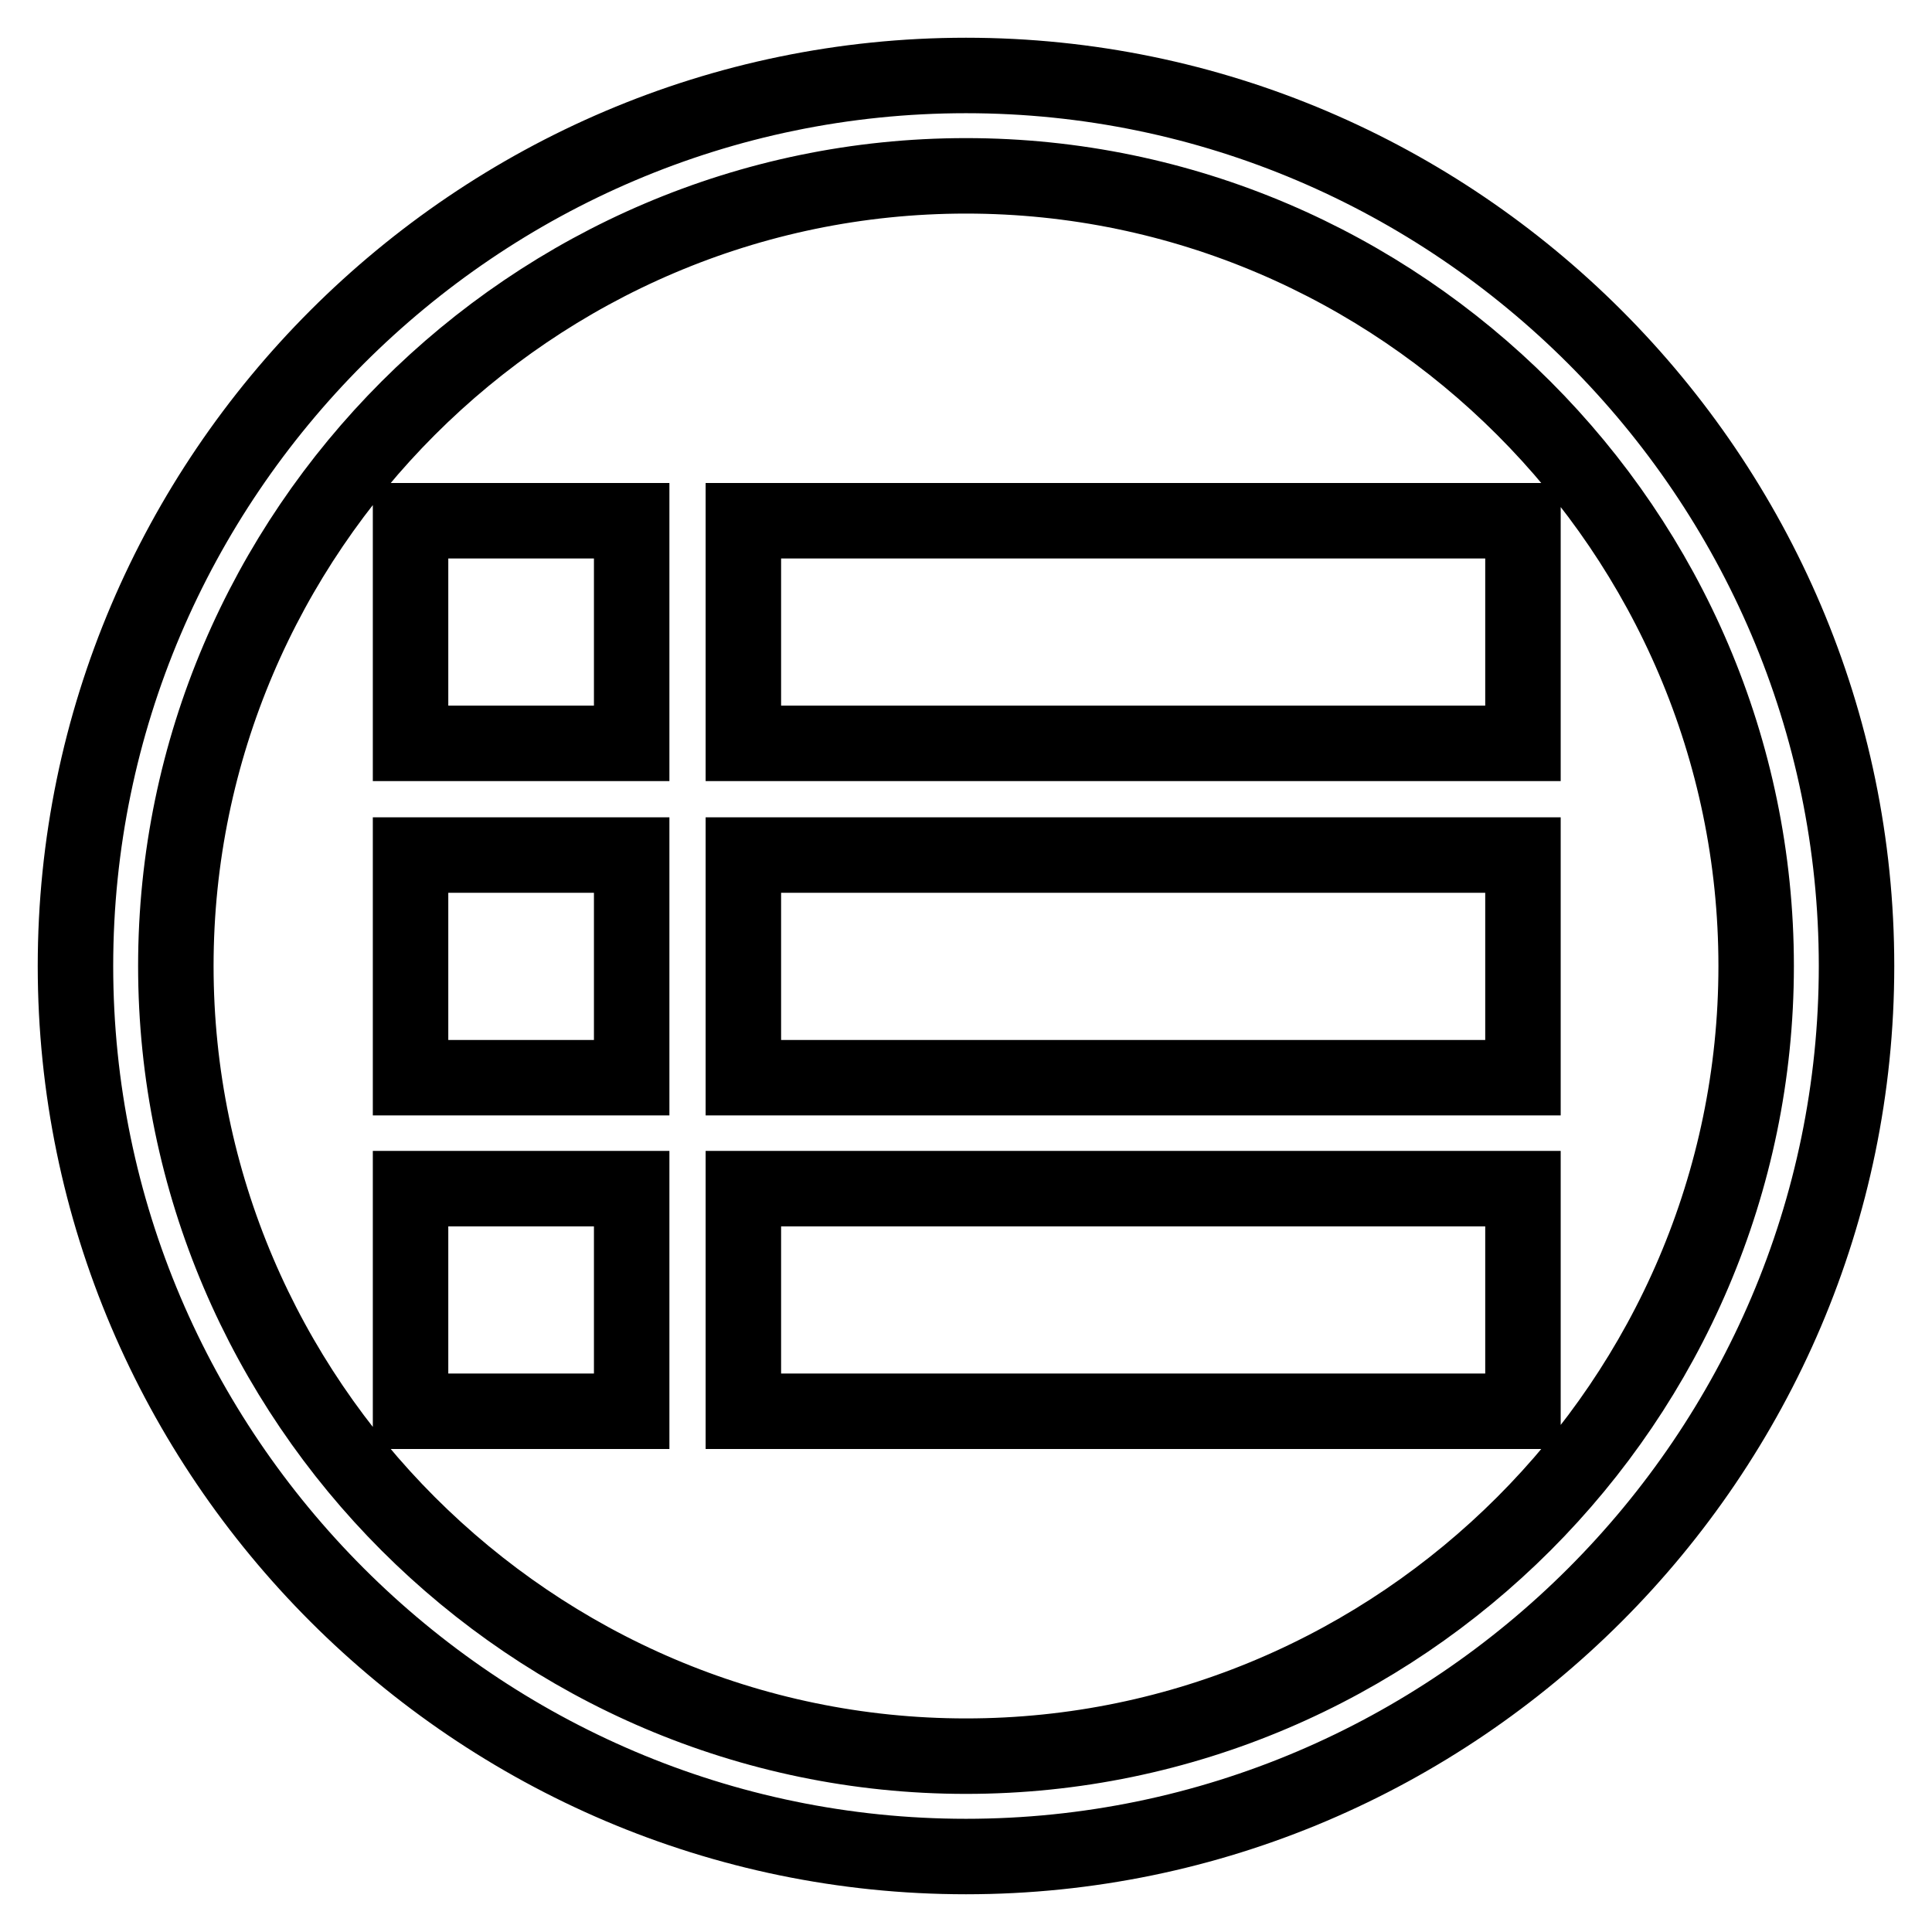 <?xml version="1.0" encoding="utf-8"?>
<!-- Svg Vector Icons : http://www.onlinewebfonts.com/icon -->
<!DOCTYPE svg PUBLIC "-//W3C//DTD SVG 1.1//EN" "http://www.w3.org/Graphics/SVG/1.1/DTD/svg11.dtd">
<svg version="1.1" xmlns="http://www.w3.org/2000/svg" xmlns:xlink="http://www.w3.org/1999/xlink" x="0px" y="0px" viewBox="0 0 256 256" enable-background="new 0 0 256 256" xml:space="preserve">
<g> <path stroke-width="10" fill-opacity="0" stroke="#000000"  d="M98.5,113.3h103.3v29.5H98.5V113.3z M54.4,157.5h29.3V187H54.4V157.5z M54.4,113.3h29.3v29.5H54.4V113.3z  M54.4,69h29.3v29.5H54.4V69z M98.5,157.5h103.3V187H98.5V157.5z M98.5,69h103.3v29.5H98.5V69z M128,246c-64.9,0-118-53.1-118-118 C10,63.1,63.1,10,128,10c64.9,0,118,53.1,118,118C246,192.9,192.9,246,128,246z M128,23.3C70.5,23.3,23.3,70.5,23.3,128 c0,57.5,47.2,104.7,104.7,104.7c57.5,0,104.7-47.2,104.7-104.7C232.7,70.5,185.5,23.3,128,23.3z"/></g>
</svg>